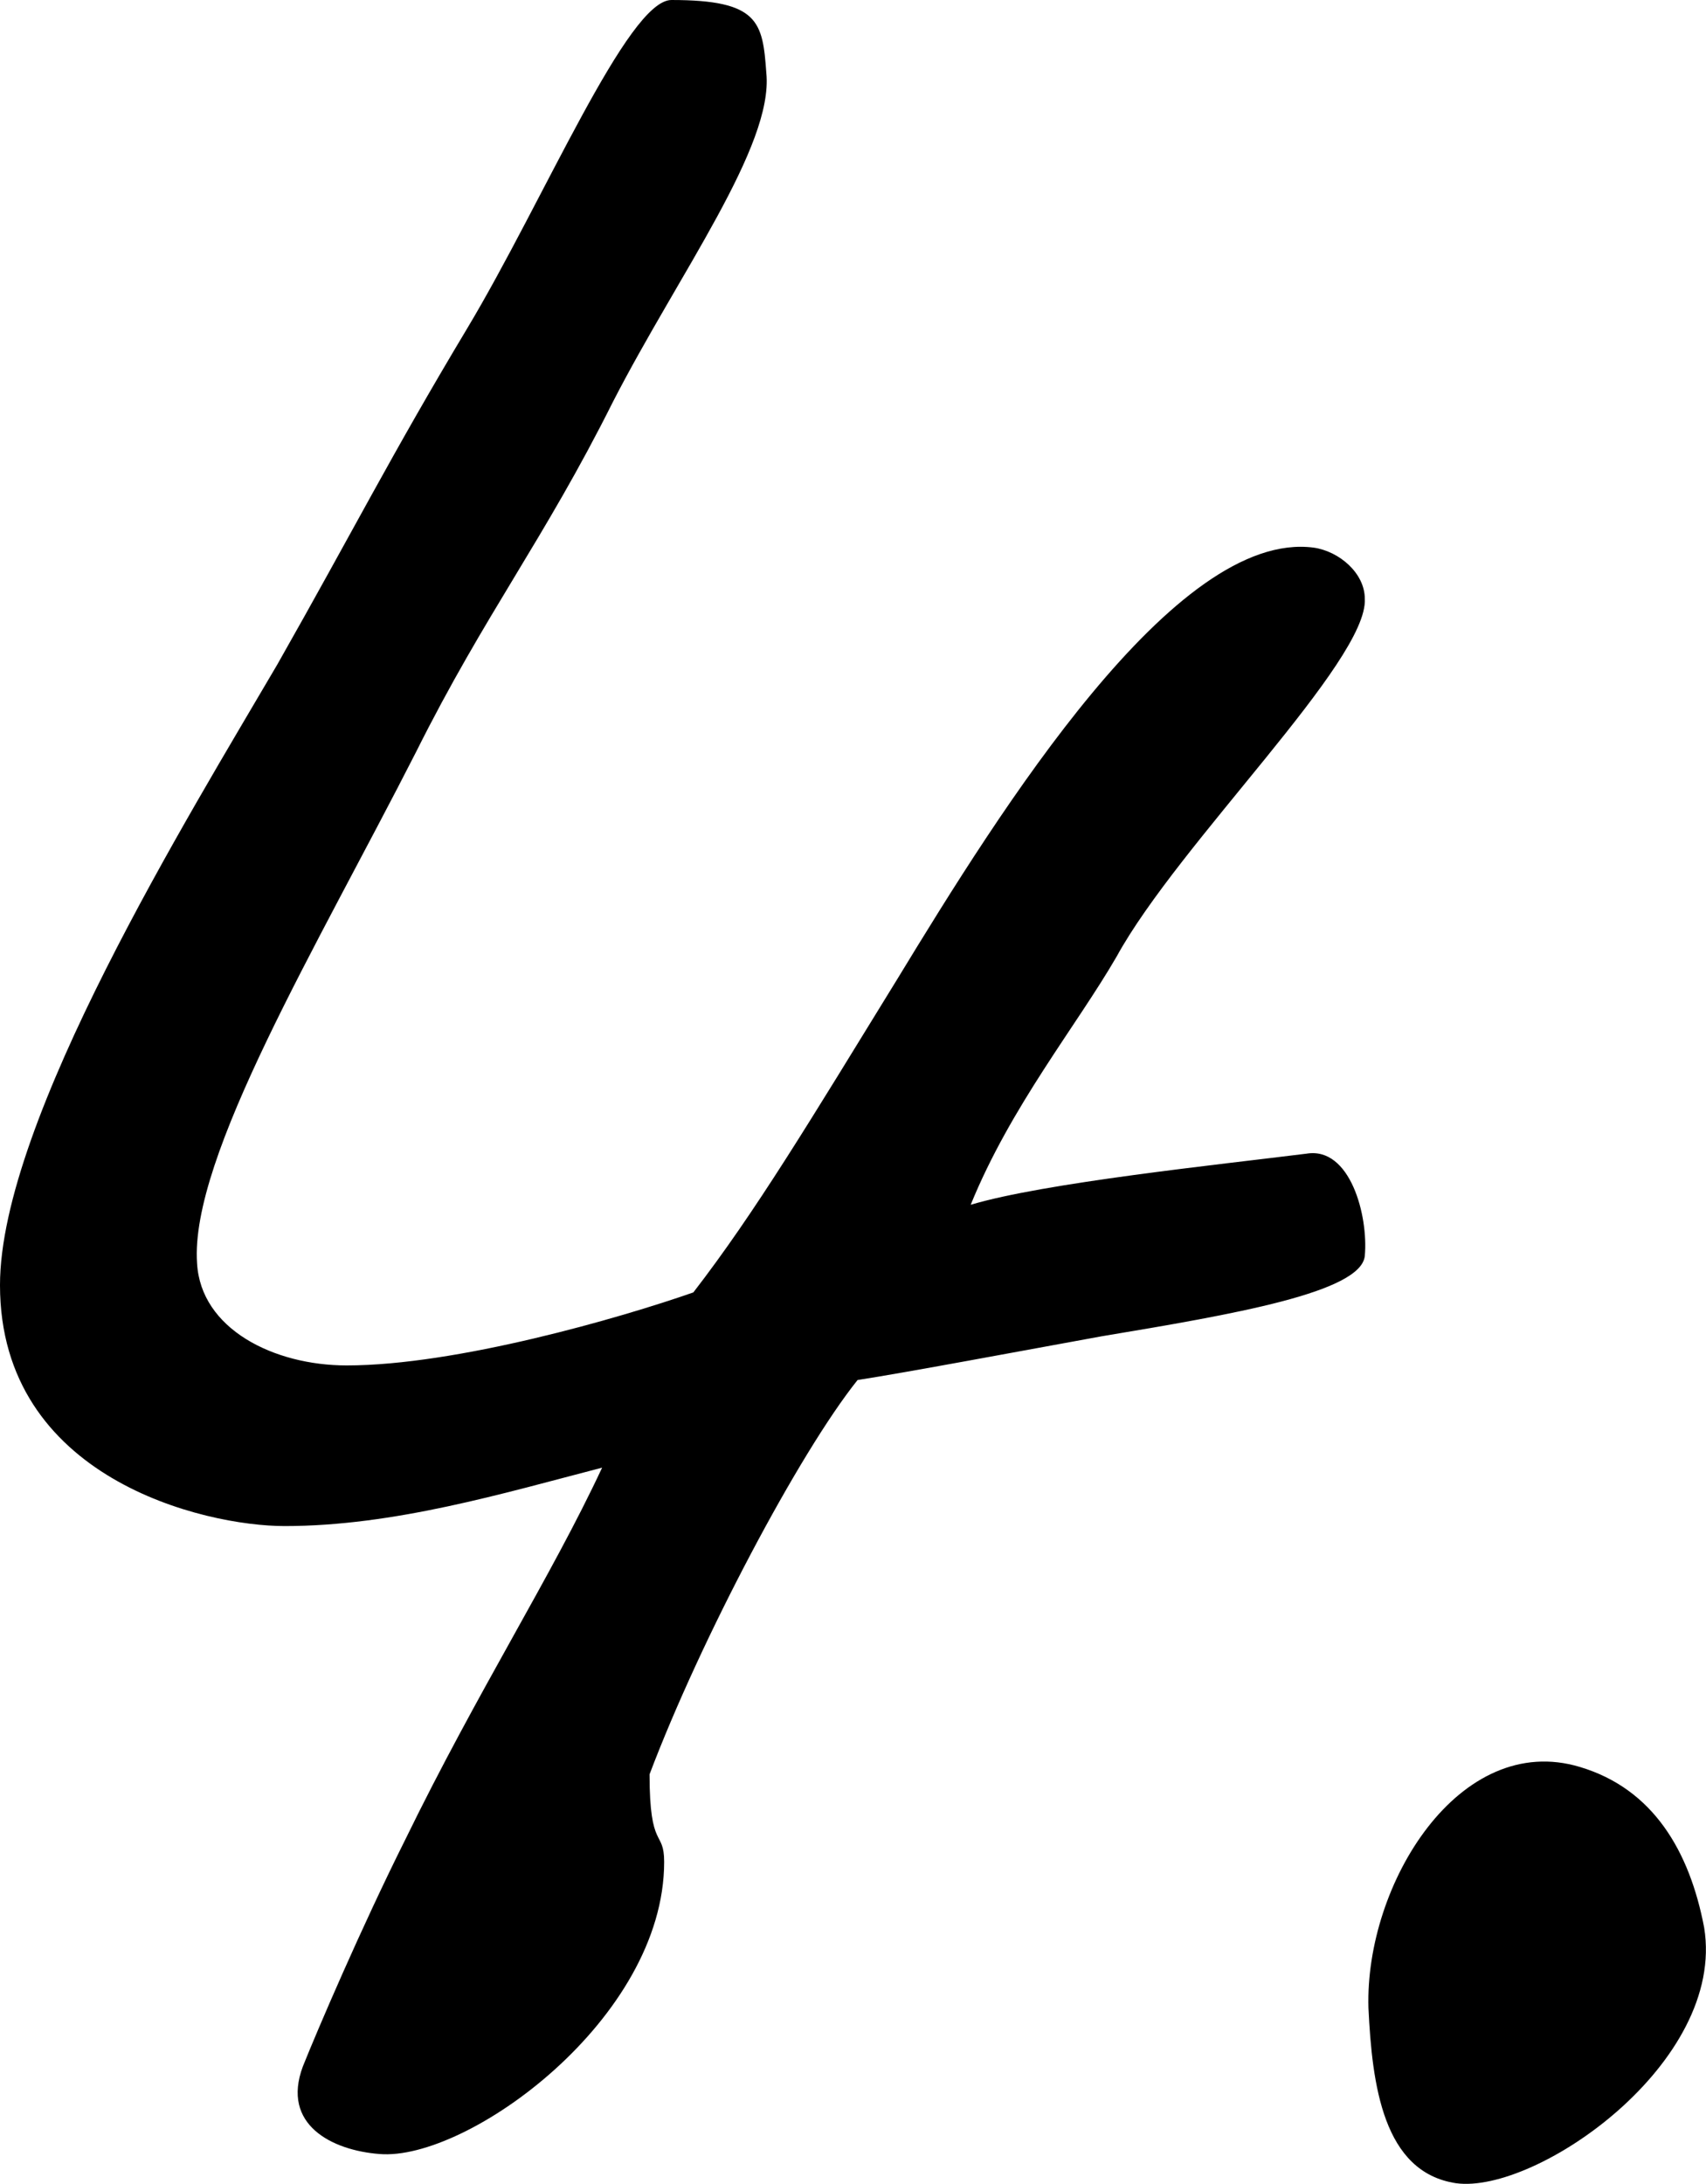 <?xml version="1.0" encoding="UTF-8"?> <svg xmlns="http://www.w3.org/2000/svg" id="_Слой_2" data-name="Слой 2" viewBox="0 0 56.1 71.78"> <defs> <style> .cls-1 { stroke-width: 0px; } </style> </defs> <g id="_Слой_1-2" data-name="Слой 1"> <g> <path class="cls-1" d="m36.24,43.92c-2.64.48-6.48,1.2-8.04,1.44-1.92,2.4-5.16,8.52-6.84,12.96,0,2.52.48,1.8.48,2.88,0,5.16-6.48,9.84-9.36,9.6-1.56-.12-3.24-.96-2.52-2.88.48-1.2,1.92-4.56,3.36-7.44,2.4-4.92,4.8-8.64,6.48-12.24-3.24.84-6.84,1.92-10.44,1.92-2.64,0-9.36-1.56-9.36-7.92,0-5.4,6.24-15.48,9.12-20.4,2.52-4.44,3.72-6.84,6.24-11.04C17.88,6.6,20.64,0,22.08,0c2.88,0,3,.72,3.12,2.4.24,2.4-2.88,6.6-5.04,10.8-2.28,4.56-4.2,6.96-6.48,11.52-3.24,6.36-7.44,13.32-7.2,16.8.12,2.16,2.52,3.36,4.92,3.36,3.6,0,9-1.56,11.4-2.4,2.04-2.64,3.84-5.64,6.72-10.32,3.36-5.52,9.12-14.76,13.68-14.16.84.12,1.68.84,1.68,1.68.12,2.04-6.12,8.04-8.16,11.76-1.32,2.28-3.48,4.92-4.8,8.16,2.4-.72,8.16-1.32,11.04-1.68,1.44-.24,2.04,2.04,1.92,3.36-.12,1.2-4.32,1.92-8.64,2.64Z"></path> <path class="cls-1" d="m47.88,71.76c-2.4-.36-2.76-3.24-2.88-5.76-.12-4.08,3-9.12,6.96-7.92,2.4.72,3.6,2.76,4.08,5.28.72,4.44-5.52,8.76-8.16,8.4Z"></path> </g> </g> </svg> 